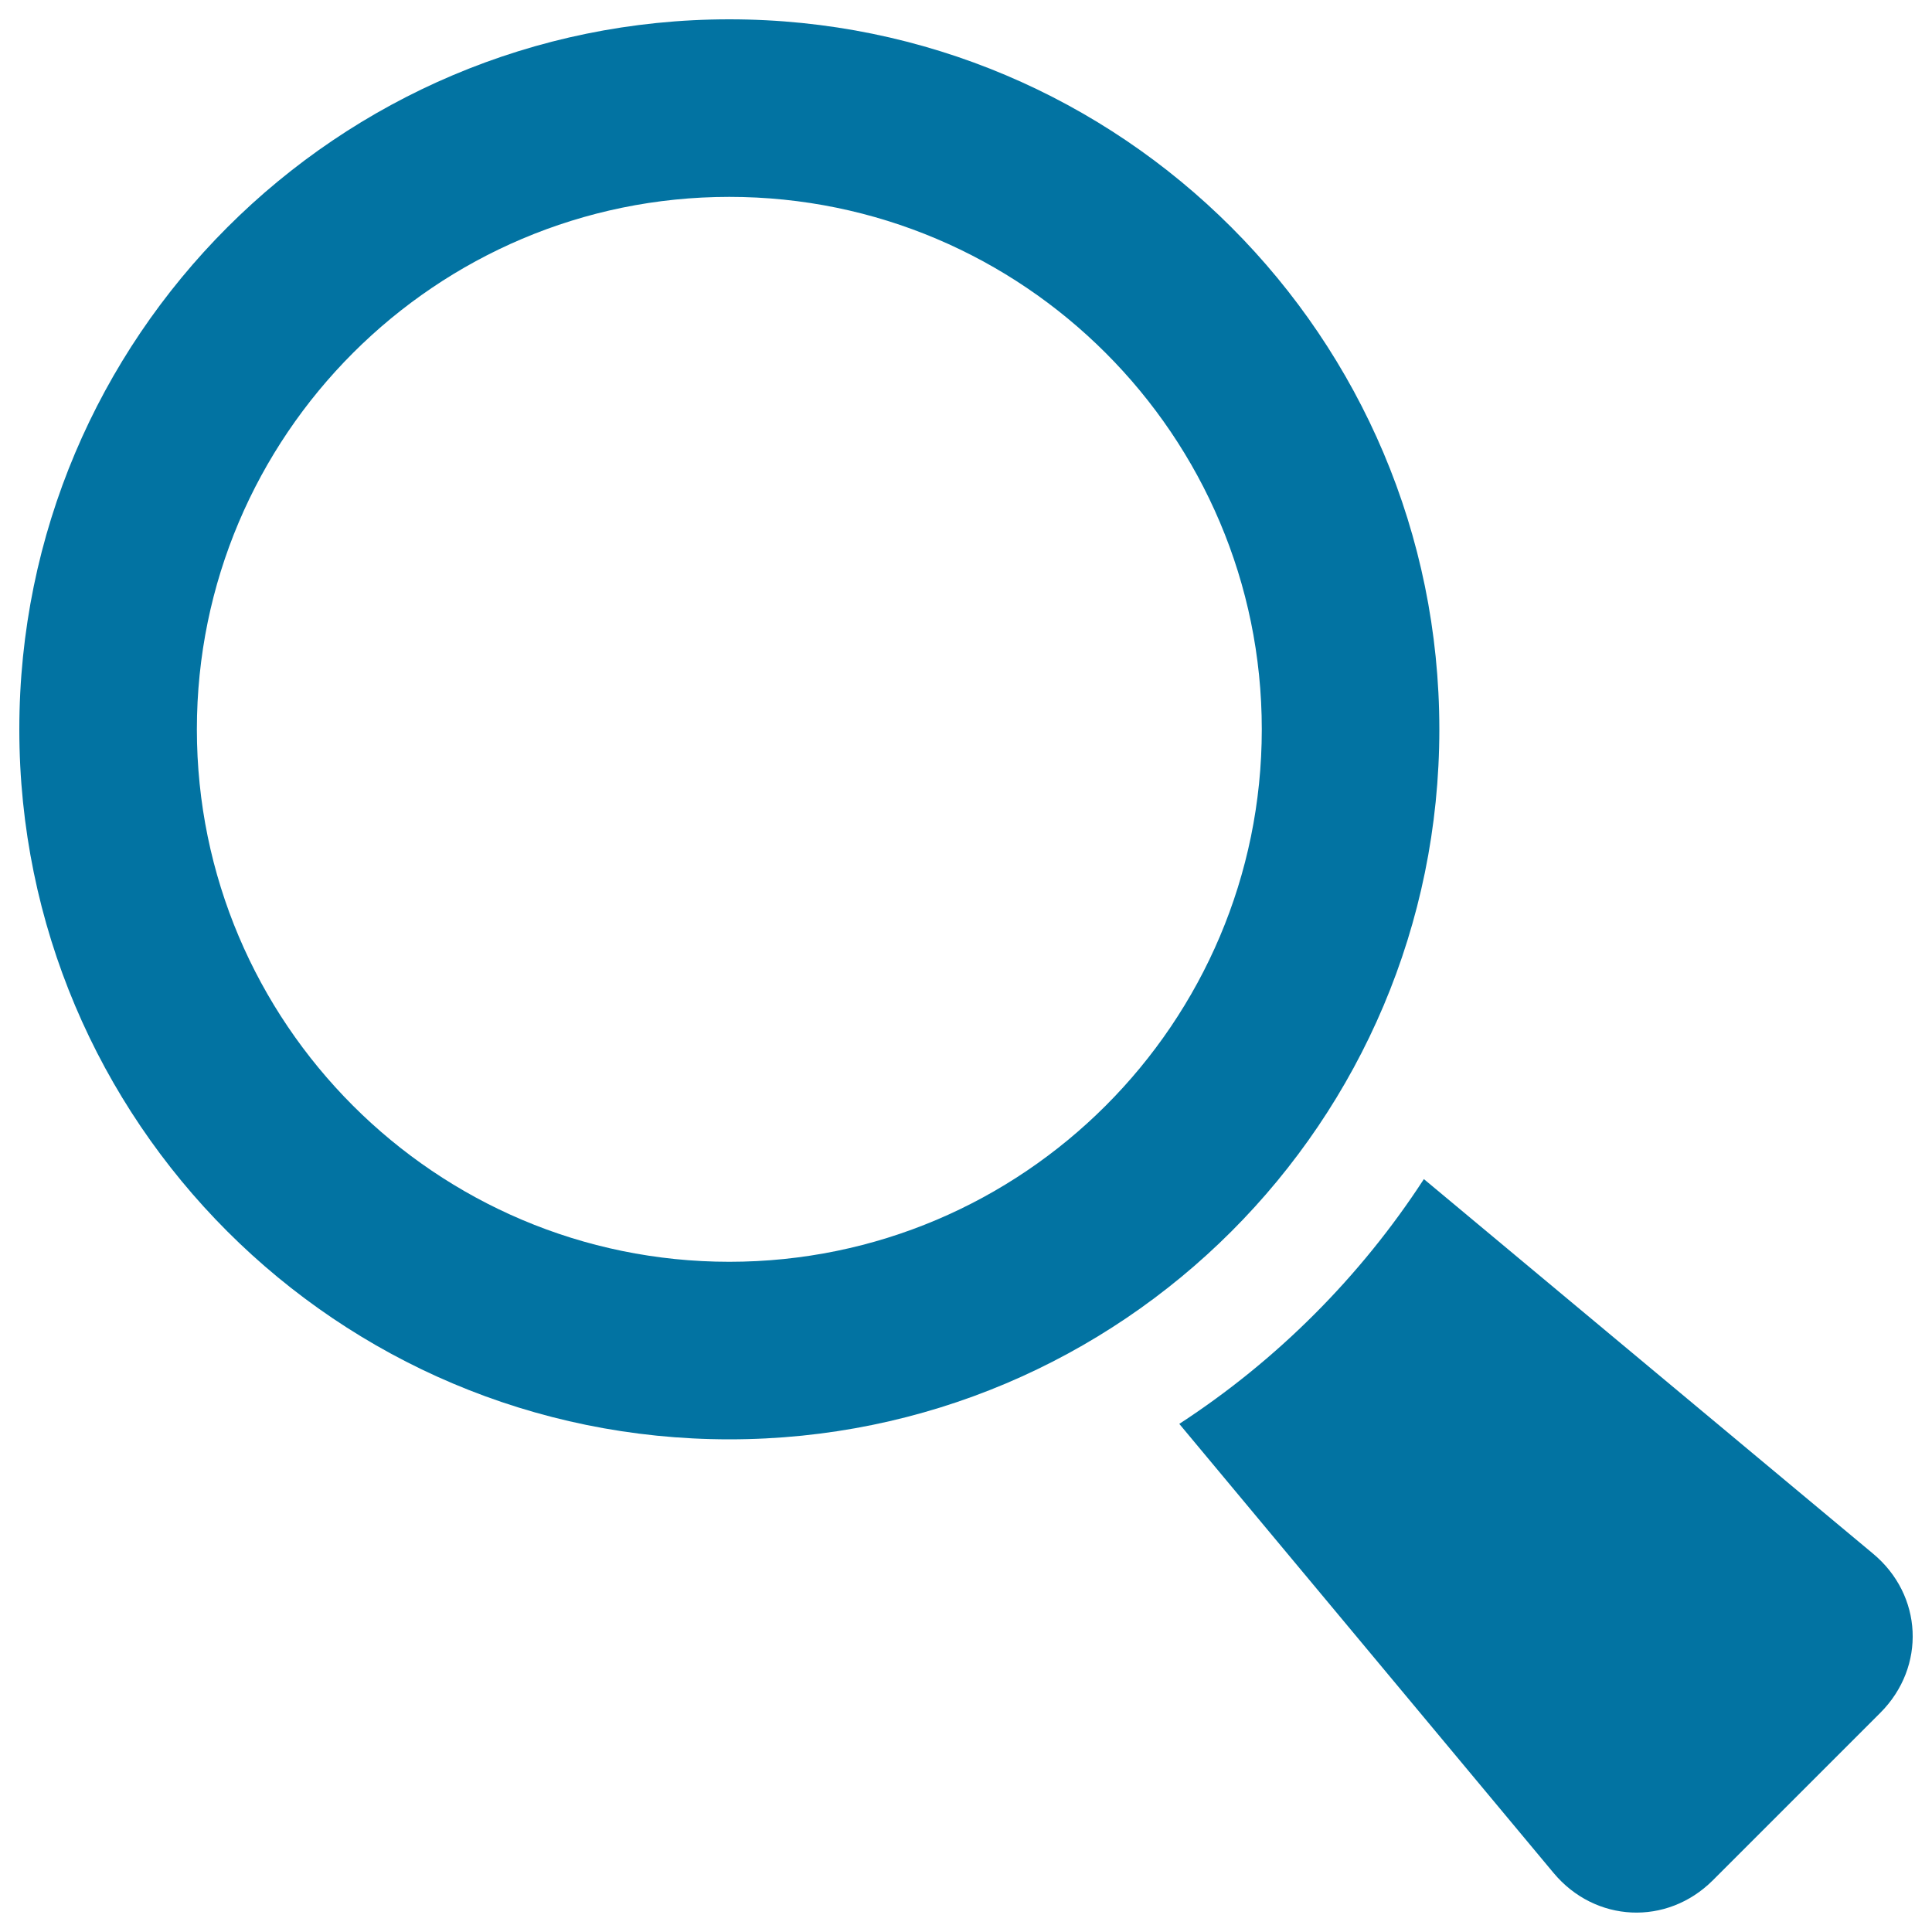<svg xmlns="http://www.w3.org/2000/svg" viewBox="0 0 1000 1000" style="fill:#0273a2">
<title>Magnifying Glass SVG icon</title>
<g><g><path d="M969.4,804.1L737,610.3c-32.9,50.6-76.1,93.8-126.6,126.7l193.7,232.4c21.5,25.8,58.7,27.6,82.5,3.8l86.7-86.7C997,862.7,995.3,825.6,969.4,804.1z"/><path d="M745,377.5C745,174.6,580.5,10,377.5,10C174.6,10,10,174.6,10,377.5C10,580.5,174.6,745,377.5,745C580.5,745,745,580.5,745,377.5z M377.5,653.1c-152,0-275.6-123.6-275.6-275.6c0-152,123.6-275.6,275.6-275.6c152,0,275.6,123.6,275.6,275.6C653.1,529.5,529.5,653.1,377.5,653.1z"/></g></g>
</svg>